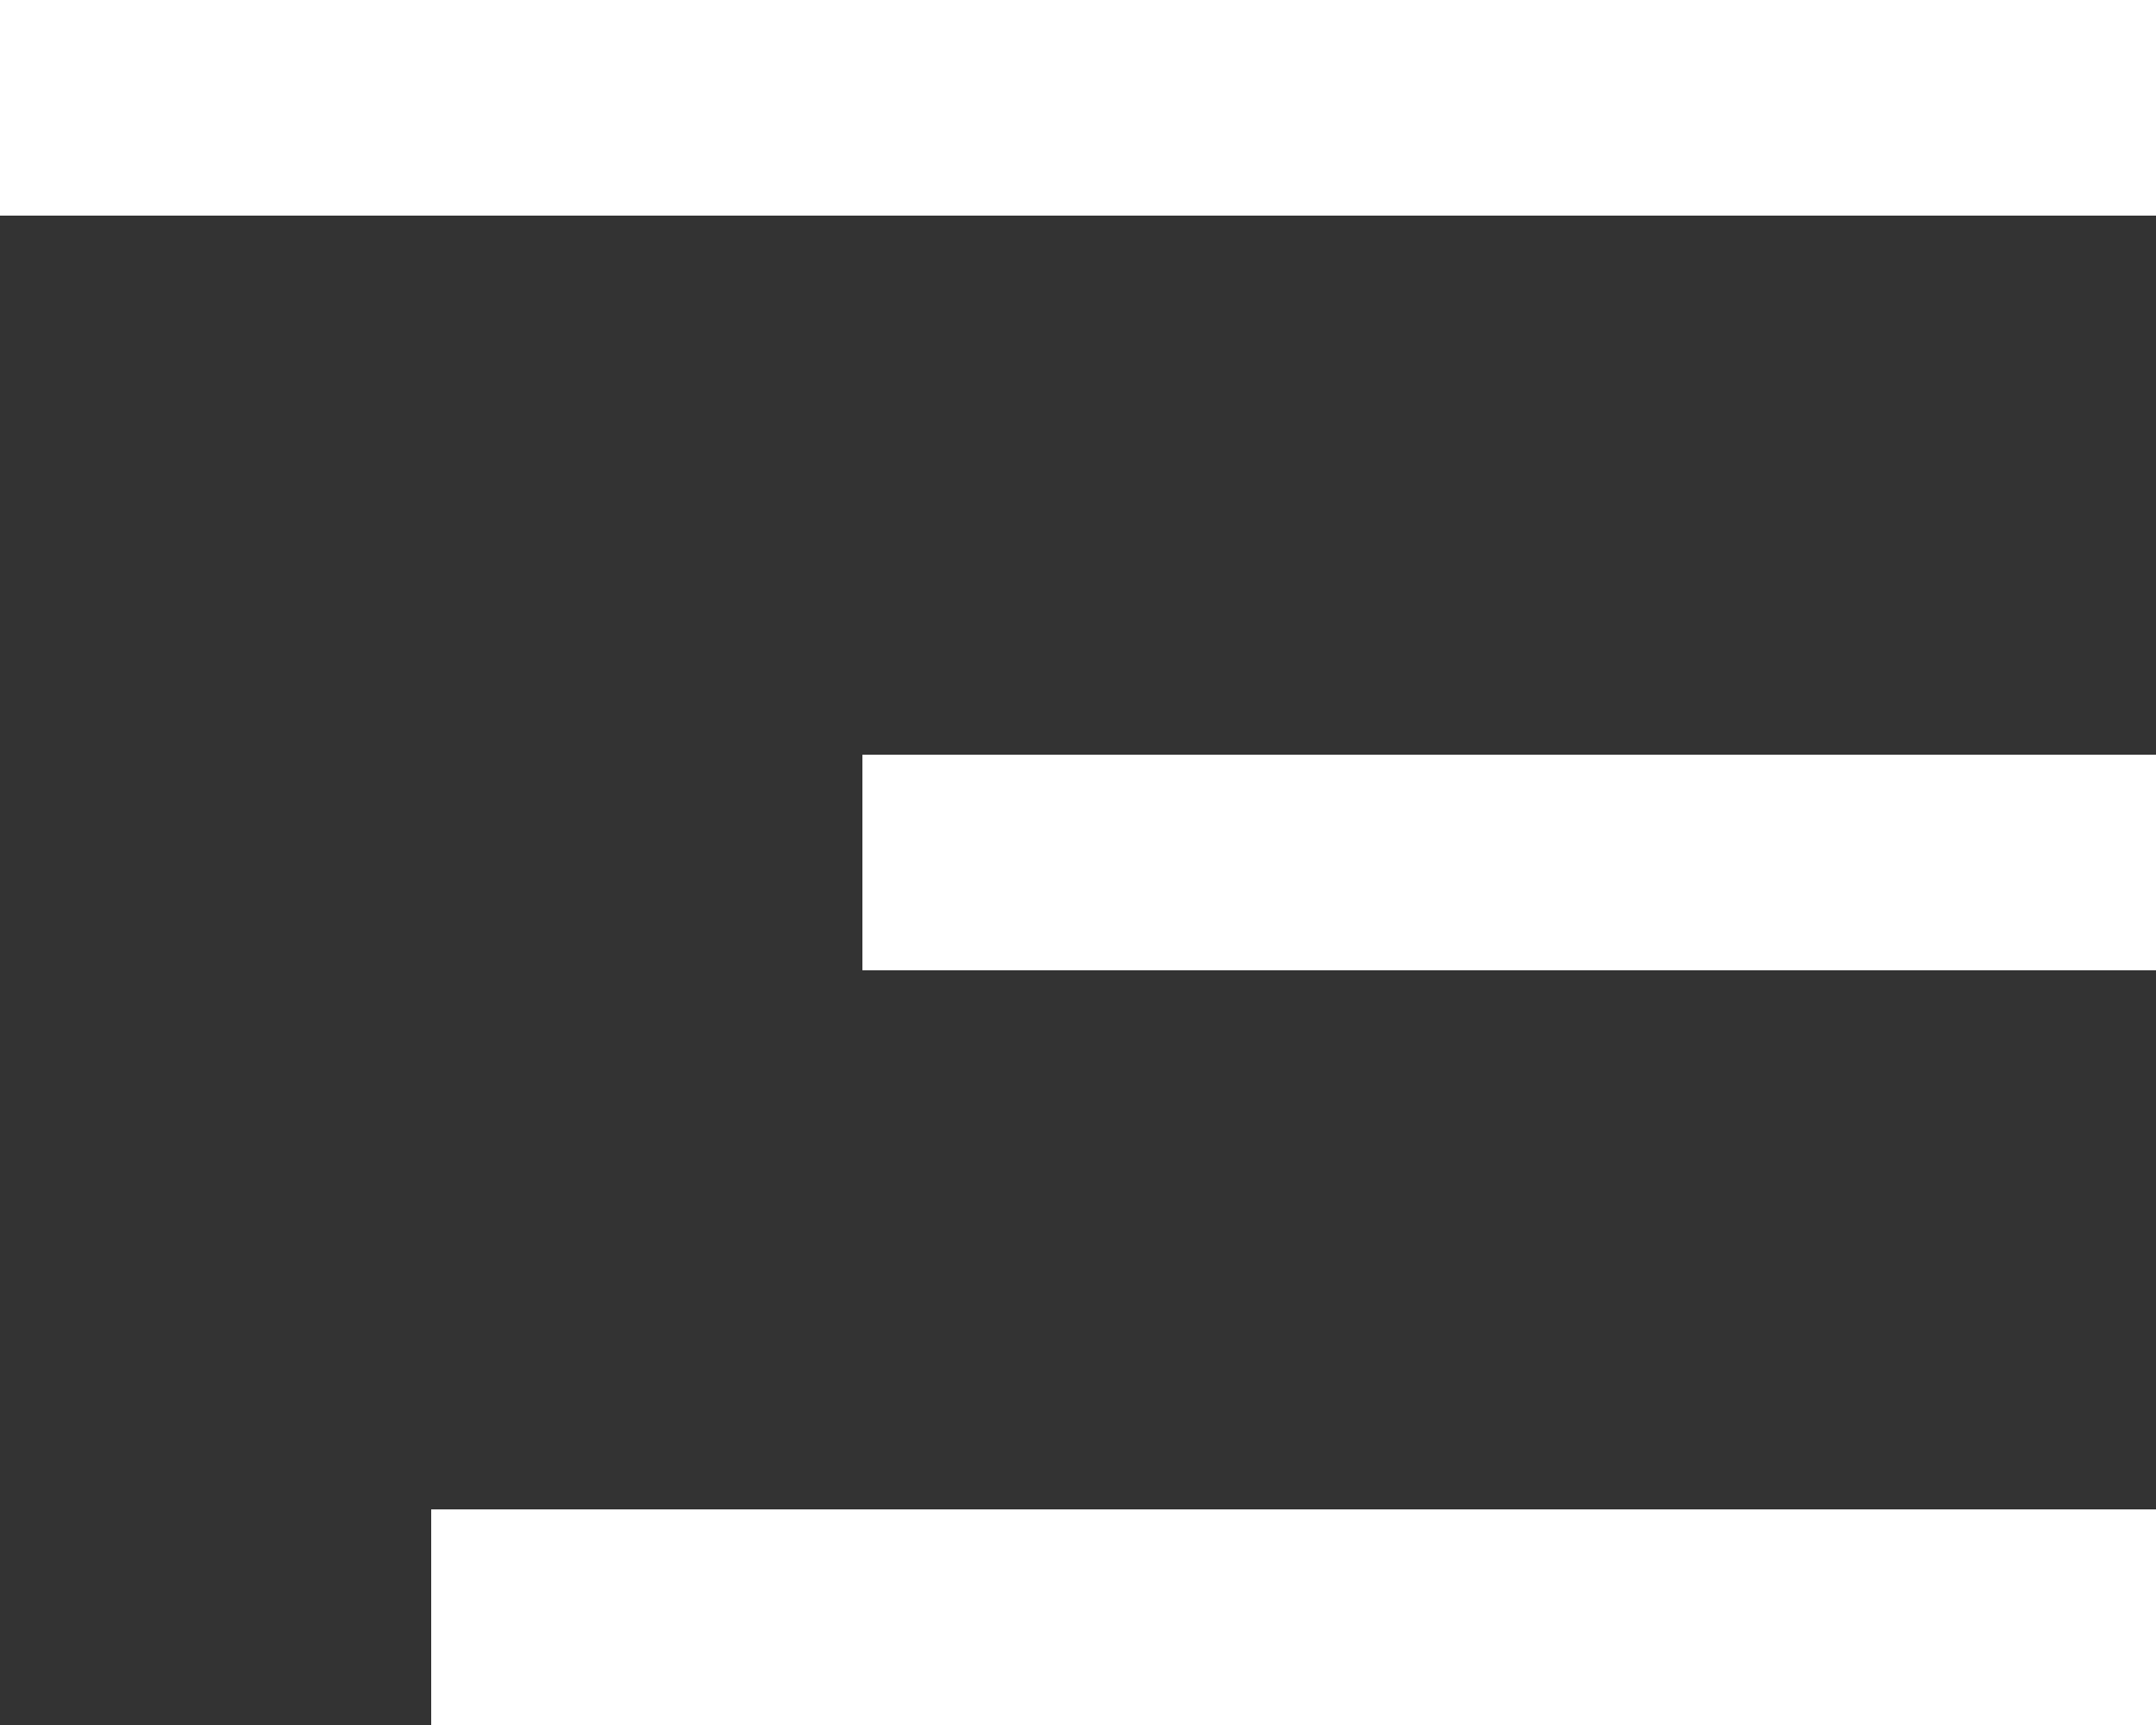 <svg width="20" height="16" viewBox="0 0 20 16" fill="none" xmlns="http://www.w3.org/2000/svg">
<rect x="0" y="0" width="20" height="16" fill="#333333" stroke="none"/>
<rect width="20" height="2" fill="#FFFFFF"/>
<rect x="8" y="7" width="12" height="2" fill="#FFFFFF"/>
<rect x="4" y="14" width="16" height="2" fill="#FFFFFF"/>
</svg>
